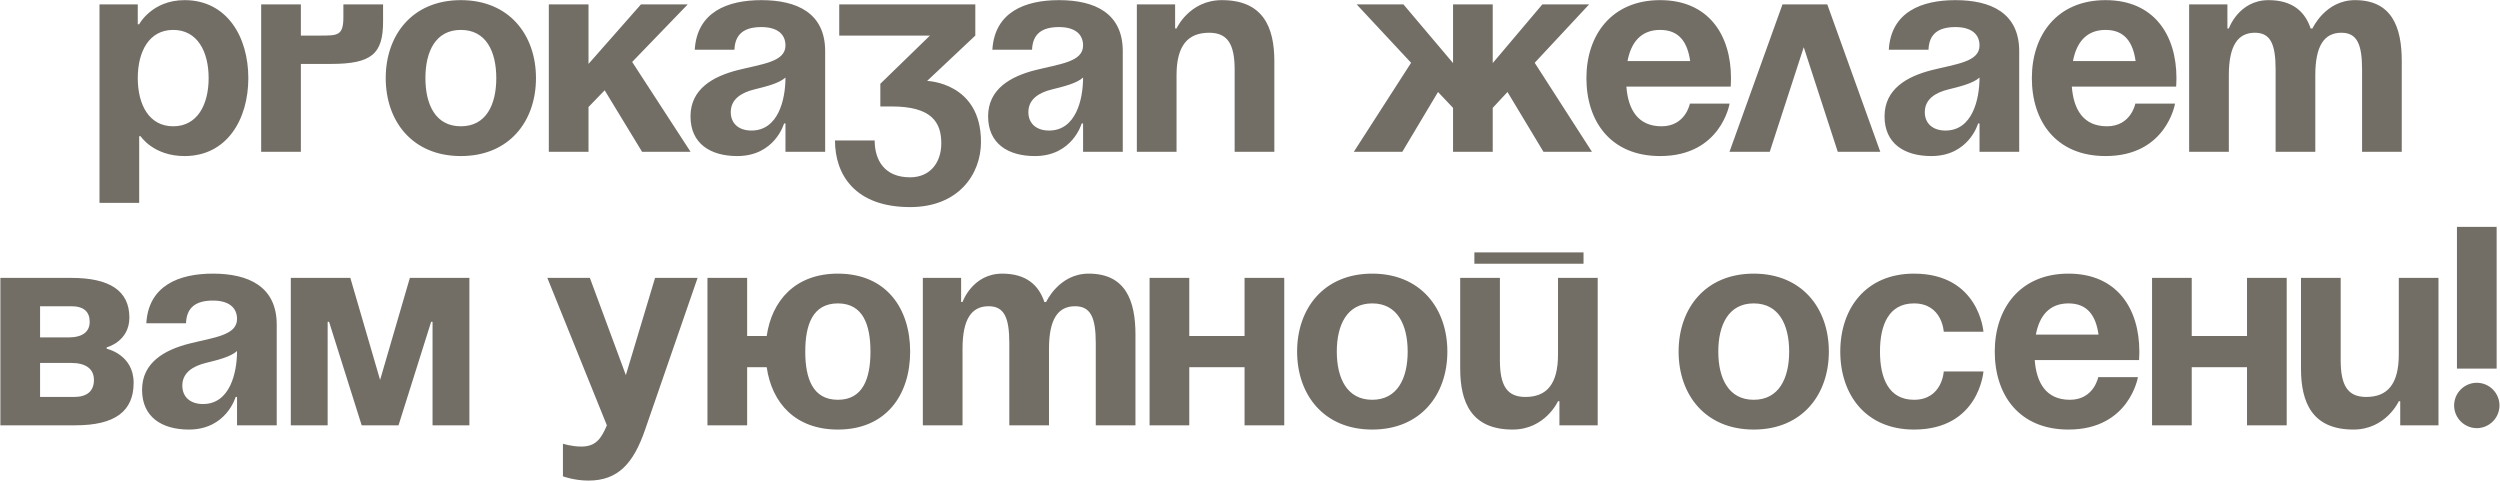 <?xml version="1.0" encoding="UTF-8"?> <svg xmlns="http://www.w3.org/2000/svg" width="2075" height="399" viewBox="0 0 2075 399" fill="none"> <path d="M82.583 168.354V3.645H114.348V20.116H115.525C115.525 20.116 126.113 0.115 153.173 0.115C188.467 0.115 206.115 30.704 206.115 64.822C206.115 98.941 188.467 129.529 153.173 129.529C127.29 129.529 116.701 113.059 116.701 113.059H115.525V168.354H82.583ZM114.348 64.822C114.348 86.941 123.76 104.823 143.761 104.823C163.761 104.823 173.173 86.941 173.173 64.822C173.173 42.704 163.761 24.822 143.761 24.822C123.76 24.822 114.348 42.704 114.348 64.822ZM216.777 126V3.645H249.718V29.528H266.189C280.307 29.528 285.013 29.528 285.013 14.233V3.645H317.955V17.763C317.955 44.822 308.543 53.057 274.425 53.057H249.718V126H216.777ZM353.093 64.822C353.093 86.941 361.564 104.823 382.506 104.823C403.447 104.823 411.918 86.941 411.918 64.822C411.918 42.704 403.447 24.822 382.506 24.822C361.564 24.822 353.093 42.704 353.093 64.822ZM320.152 64.822C320.152 29.057 342.27 0.115 382.506 0.115C422.742 0.115 444.86 29.057 444.86 64.822C444.86 100.588 422.742 129.529 382.506 129.529C342.27 129.529 320.152 100.588 320.152 64.822ZM455.522 126V3.645H488.464V53.057L531.994 3.645H570.818L524.7 51.41L573.171 126H532.935L501.876 74.94L488.464 88.823V126H455.522ZM609.587 41.293H576.645C578.528 9.998 603.705 0.115 631.94 0.115C661.353 0.115 684.882 10.704 684.882 42.469V126H651.941V102.47H650.764C650.764 102.47 643.235 129.529 611.94 129.529C589.587 129.529 573.116 119.176 573.116 96.588C573.116 73.764 591.94 63.411 612.175 58.234C632.646 53.057 651.941 51.41 651.941 37.763C651.941 28.116 644.882 22.469 631.94 22.469C617.822 22.469 610.058 28.116 609.587 41.293ZM651.941 64.352C646.529 69.293 635.47 71.881 626.058 74.234C615.469 76.823 606.528 82.234 606.528 93.058C606.528 102.47 613.116 108.353 623.705 108.353C646.058 108.353 651.941 82.47 651.941 64.352ZM696.565 29.528V3.645H809.508V29.528L769.507 67.175C769.507 67.175 814.214 68.352 814.214 117.765C814.214 144.824 795.39 171.883 755.389 171.883C709.506 171.883 693.035 144.824 693.035 116.588H725.977C725.977 133.059 734.212 147.177 755.389 147.177C771.625 147.177 781.272 135.412 781.272 118.941C781.272 101.294 773.037 88.352 740.095 88.352H730.683V69.528L771.86 29.528H696.565ZM856.604 41.293H823.663C825.545 9.998 850.722 0.115 878.958 0.115C908.37 0.115 931.9 10.704 931.9 42.469V126H898.958V102.47H897.782C897.782 102.47 890.252 129.529 858.957 129.529C836.604 129.529 820.133 119.176 820.133 96.588C820.133 73.764 838.957 63.411 859.193 58.234C879.664 53.057 898.958 51.41 898.958 37.763C898.958 28.116 891.899 22.469 878.958 22.469C864.84 22.469 857.075 28.116 856.604 41.293ZM898.958 64.352C893.546 69.293 882.487 71.881 873.075 74.234C862.487 76.823 853.545 82.234 853.545 93.058C853.545 102.47 860.134 108.353 870.722 108.353C893.076 108.353 898.958 82.47 898.958 64.352ZM943.582 126V3.645H975.347V23.645H976.524C976.524 23.645 987.112 0.115 1014.17 0.115C1048.29 0.115 1057.7 22.469 1057.7 50.705V126H1024.76V57.764C1024.76 36.587 1018.88 27.175 1003.58 27.175C985.936 27.175 976.524 37.763 976.524 62.469V126H943.582ZM1238.97 3.645V52.352L1280.15 3.645H1318.97L1273.8 52.116L1321.33 126H1281.09L1251.21 76.352L1238.97 89.529V126H1206.03V89.529L1193.56 76.352L1163.91 126H1123.68L1171.21 52.116L1126.03 3.645H1164.85L1206.03 52.352V3.645H1238.97ZM1316.72 64.822C1316.72 29.057 1337.66 0.115 1377.9 0.115C1418.14 0.115 1436.72 29.057 1436.72 64.822C1436.72 67.646 1436.49 71.881 1436.49 71.881H1349.9C1351.31 90.705 1359.31 104.823 1379.08 104.823C1399.08 104.823 1402.61 85.999 1402.61 85.999H1435.55C1435.55 85.999 1428.49 129.529 1377.9 129.529C1336.72 129.529 1316.72 100.588 1316.72 64.822ZM1377.9 24.822C1361.66 24.822 1353.66 35.645 1350.84 50.705H1402.84C1400.72 35.645 1394.14 24.822 1377.9 24.822ZM1435.47 126L1479.47 3.645H1516.64L1560.64 126H1525.35L1497.11 39.175L1468.88 126H1435.47ZM1600.64 41.293H1567.7C1569.58 9.998 1594.76 0.115 1623 0.115C1652.41 0.115 1675.94 10.704 1675.94 42.469V126H1643V102.47H1641.82C1641.82 102.47 1634.29 129.529 1603 129.529C1580.64 129.529 1564.17 119.176 1564.17 96.588C1564.17 73.764 1583 63.411 1603.23 58.234C1623.7 53.057 1643 51.41 1643 37.763C1643 28.116 1635.94 22.469 1623 22.469C1608.88 22.469 1601.11 28.116 1600.64 41.293ZM1643 64.352C1637.59 69.293 1626.53 71.881 1617.11 74.234C1606.53 76.823 1597.58 82.234 1597.58 93.058C1597.58 102.47 1604.17 108.353 1614.76 108.353C1637.11 108.353 1643 82.47 1643 64.352ZM1686.44 64.822C1686.44 29.057 1707.39 0.115 1747.62 0.115C1787.86 0.115 1806.45 29.057 1806.45 64.822C1806.45 67.646 1806.21 71.881 1806.21 71.881H1719.62C1721.03 90.705 1729.03 104.823 1748.8 104.823C1768.8 104.823 1772.33 85.999 1772.33 85.999H1805.27C1805.27 85.999 1798.21 129.529 1747.62 129.529C1706.44 129.529 1686.44 100.588 1686.44 64.822ZM1747.62 24.822C1731.39 24.822 1723.39 35.645 1720.56 50.705H1772.56C1770.45 35.645 1763.86 24.822 1747.62 24.822ZM1888.76 126V57.764C1888.76 36.587 1884.52 27.175 1871.58 27.175C1857.46 27.175 1849.93 37.763 1849.93 62.469V126H1816.99V3.645H1848.75V23.645H1849.93C1849.93 23.645 1858.17 0.115 1882.87 0.115C1902.64 0.115 1913.23 9.527 1917.93 23.881L1918.17 23.645H1919.34C1919.34 23.645 1929.93 0.115 1954.64 0.115C1985.23 0.115 1993.46 22.469 1993.46 50.705V126H1960.52V57.764C1960.52 36.587 1956.29 27.175 1943.34 27.175C1929.23 27.175 1921.7 37.763 1921.7 62.469V126H1888.76ZM0.321 353V230.645H59.145C90.91 230.645 107.381 241.233 107.381 263.587C107.381 283.587 88.558 288.293 88.558 288.293V289.469C88.558 289.469 110.911 294.175 110.911 317.705C110.911 341.235 95.617 353 62.675 353H0.321ZM59.145 301.234H33.263V329.47H61.498C72.087 329.47 77.969 324.764 77.969 315.352C77.969 305.94 70.91 301.234 59.145 301.234ZM33.263 280.058H56.792C68.557 280.058 74.44 275.352 74.44 267.116C74.44 258.881 69.734 254.175 59.145 254.175H33.263V280.058ZM154.386 268.293H121.444C123.327 236.998 148.503 227.115 176.739 227.115C206.152 227.115 229.681 237.704 229.681 269.469V353H196.74V329.47H195.563C195.563 329.47 188.034 356.529 156.739 356.529C134.386 356.529 117.915 346.176 117.915 323.588C117.915 300.764 136.739 290.411 156.974 285.234C177.445 280.058 196.74 278.41 196.74 264.763C196.74 255.116 189.681 249.469 176.739 249.469C162.621 249.469 154.857 255.116 154.386 268.293ZM196.74 291.352C191.328 296.293 180.269 298.881 170.857 301.234C160.268 303.823 151.327 309.235 151.327 320.058C151.327 329.47 157.915 335.353 168.504 335.353C190.857 335.353 196.74 309.47 196.74 291.352ZM389.602 230.645V353H359.013V267.116H357.836L330.777 353H300.188L273.129 267.116H271.952V353H241.364V230.645H290.776L315.483 315.352L340.189 230.645H389.602ZM578.998 230.645L535.468 356.529C525.821 384.53 513.115 398.883 488.408 398.883C476.644 398.883 467.232 395.354 467.232 395.354V368.294C467.232 368.294 474.291 370.647 482.526 370.647C494.291 370.647 498.997 364.294 503.703 353L454.29 230.645H489.585L519.468 311.352L543.704 230.645H578.998ZM620.13 230.645V278.881H636.365C640.6 249.469 660.13 227.115 695.425 227.115C735.661 227.115 755.426 256.057 755.426 291.822C755.426 327.588 735.661 356.529 695.425 356.529C660.13 356.529 640.6 334.411 636.365 304.764H620.13V353H587.188V230.645H620.13ZM668.366 291.822C668.366 313.94 674.483 331.823 695.425 331.823C716.367 331.823 722.484 313.94 722.484 291.822C722.484 269.704 716.367 251.822 695.425 251.822C674.483 251.822 668.366 269.704 668.366 291.822ZM837.725 353V284.763C837.725 263.587 833.49 254.175 820.549 254.175C806.431 254.175 798.901 264.763 798.901 289.469V353H765.959V230.645H797.725V250.645H798.901C798.901 250.645 807.137 227.115 831.843 227.115C851.608 227.115 862.196 236.527 866.902 250.881L867.138 250.645H868.314C868.314 250.645 878.903 227.115 903.609 227.115C934.198 227.115 942.433 249.469 942.433 277.705V353H909.491V284.763C909.491 263.587 905.256 254.175 892.315 254.175C878.197 254.175 870.667 264.763 870.667 289.469V353H837.725ZM1032.98 353V304.764H987.094V353H954.152V230.645H987.094V278.881H1032.98V230.645H1065.92V353H1032.98ZM1109.54 291.822C1109.54 313.94 1118.01 331.823 1138.95 331.823C1159.89 331.823 1168.37 313.94 1168.37 291.822C1168.37 269.704 1159.89 251.822 1138.95 251.822C1118.01 251.822 1109.54 269.704 1109.54 291.822ZM1076.6 291.822C1076.6 256.057 1098.72 227.115 1138.95 227.115C1179.19 227.115 1201.31 256.057 1201.31 291.822C1201.31 327.588 1179.19 356.529 1138.95 356.529C1098.72 356.529 1076.6 327.588 1076.6 291.822ZM1223.73 218.88V209.468H1314.32V218.88H1223.73ZM1326.09 230.645V353H1294.32V333H1293.15C1293.15 333 1282.56 356.529 1255.5 356.529C1221.38 356.529 1211.97 334.176 1211.97 305.94V230.645H1244.91V298.881C1244.91 320.058 1250.79 329.47 1266.09 329.47C1283.74 329.47 1293.15 318.882 1293.15 294.175V230.645H1326.09ZM1426.18 291.822C1426.18 313.94 1434.65 331.823 1455.59 331.823C1476.54 331.823 1485.01 313.94 1485.01 291.822C1485.01 269.704 1476.54 251.822 1455.59 251.822C1434.65 251.822 1426.18 269.704 1426.18 291.822ZM1393.24 291.822C1393.24 256.057 1415.36 227.115 1455.59 227.115C1495.83 227.115 1517.95 256.057 1517.95 291.822C1517.95 327.588 1495.83 356.529 1455.59 356.529C1415.36 356.529 1393.24 327.588 1393.24 291.822ZM1527.43 291.822C1527.43 256.057 1548.61 227.115 1588.61 227.115C1642.73 227.115 1646.26 275.352 1646.26 275.352H1613.32C1613.32 275.352 1612.14 251.822 1588.61 251.822C1567.67 251.822 1560.38 269.704 1560.38 291.822C1560.38 313.94 1567.67 331.823 1588.61 331.823C1612.14 331.823 1613.32 308.293 1613.32 308.293H1646.26C1646.26 308.293 1642.73 356.529 1588.61 356.529C1548.61 356.529 1527.43 327.588 1527.43 291.822ZM1655.65 291.822C1655.65 256.057 1676.6 227.115 1716.83 227.115C1757.07 227.115 1775.66 256.057 1775.66 291.822C1775.66 294.646 1775.42 298.881 1775.42 298.881H1688.83C1690.24 317.705 1698.24 331.823 1718.01 331.823C1738.01 331.823 1741.54 312.999 1741.54 312.999H1774.48C1774.48 312.999 1767.42 356.529 1716.83 356.529C1675.65 356.529 1655.65 327.588 1655.65 291.822ZM1716.83 251.822C1700.6 251.822 1692.6 262.645 1689.77 277.705H1741.77C1739.65 262.645 1733.07 251.822 1716.83 251.822ZM1865.02 353V304.764H1819.14V353H1786.2V230.645H1819.14V278.881H1865.02V230.645H1897.96V353H1865.02ZM2023.94 230.645V353H1992.18V333H1991C1991 333 1980.41 356.529 1953.35 356.529C1919.23 356.529 1909.82 334.176 1909.82 305.94V230.645H1942.76V298.881C1942.76 320.058 1948.65 329.47 1963.94 329.47C1981.59 329.47 1991 318.882 1991 294.175V230.645H2023.94ZM2036.92 336.529C2036.92 326.176 2045.39 317.705 2055.74 317.705C2066.1 317.705 2074.57 326.176 2074.57 336.529C2074.57 346.882 2066.1 355.353 2055.74 355.353C2045.39 355.353 2036.92 346.882 2036.92 336.529ZM2072.21 188.291V305.94H2039.27V188.291H2072.21Z" fill="#726D65"></path> </svg> 